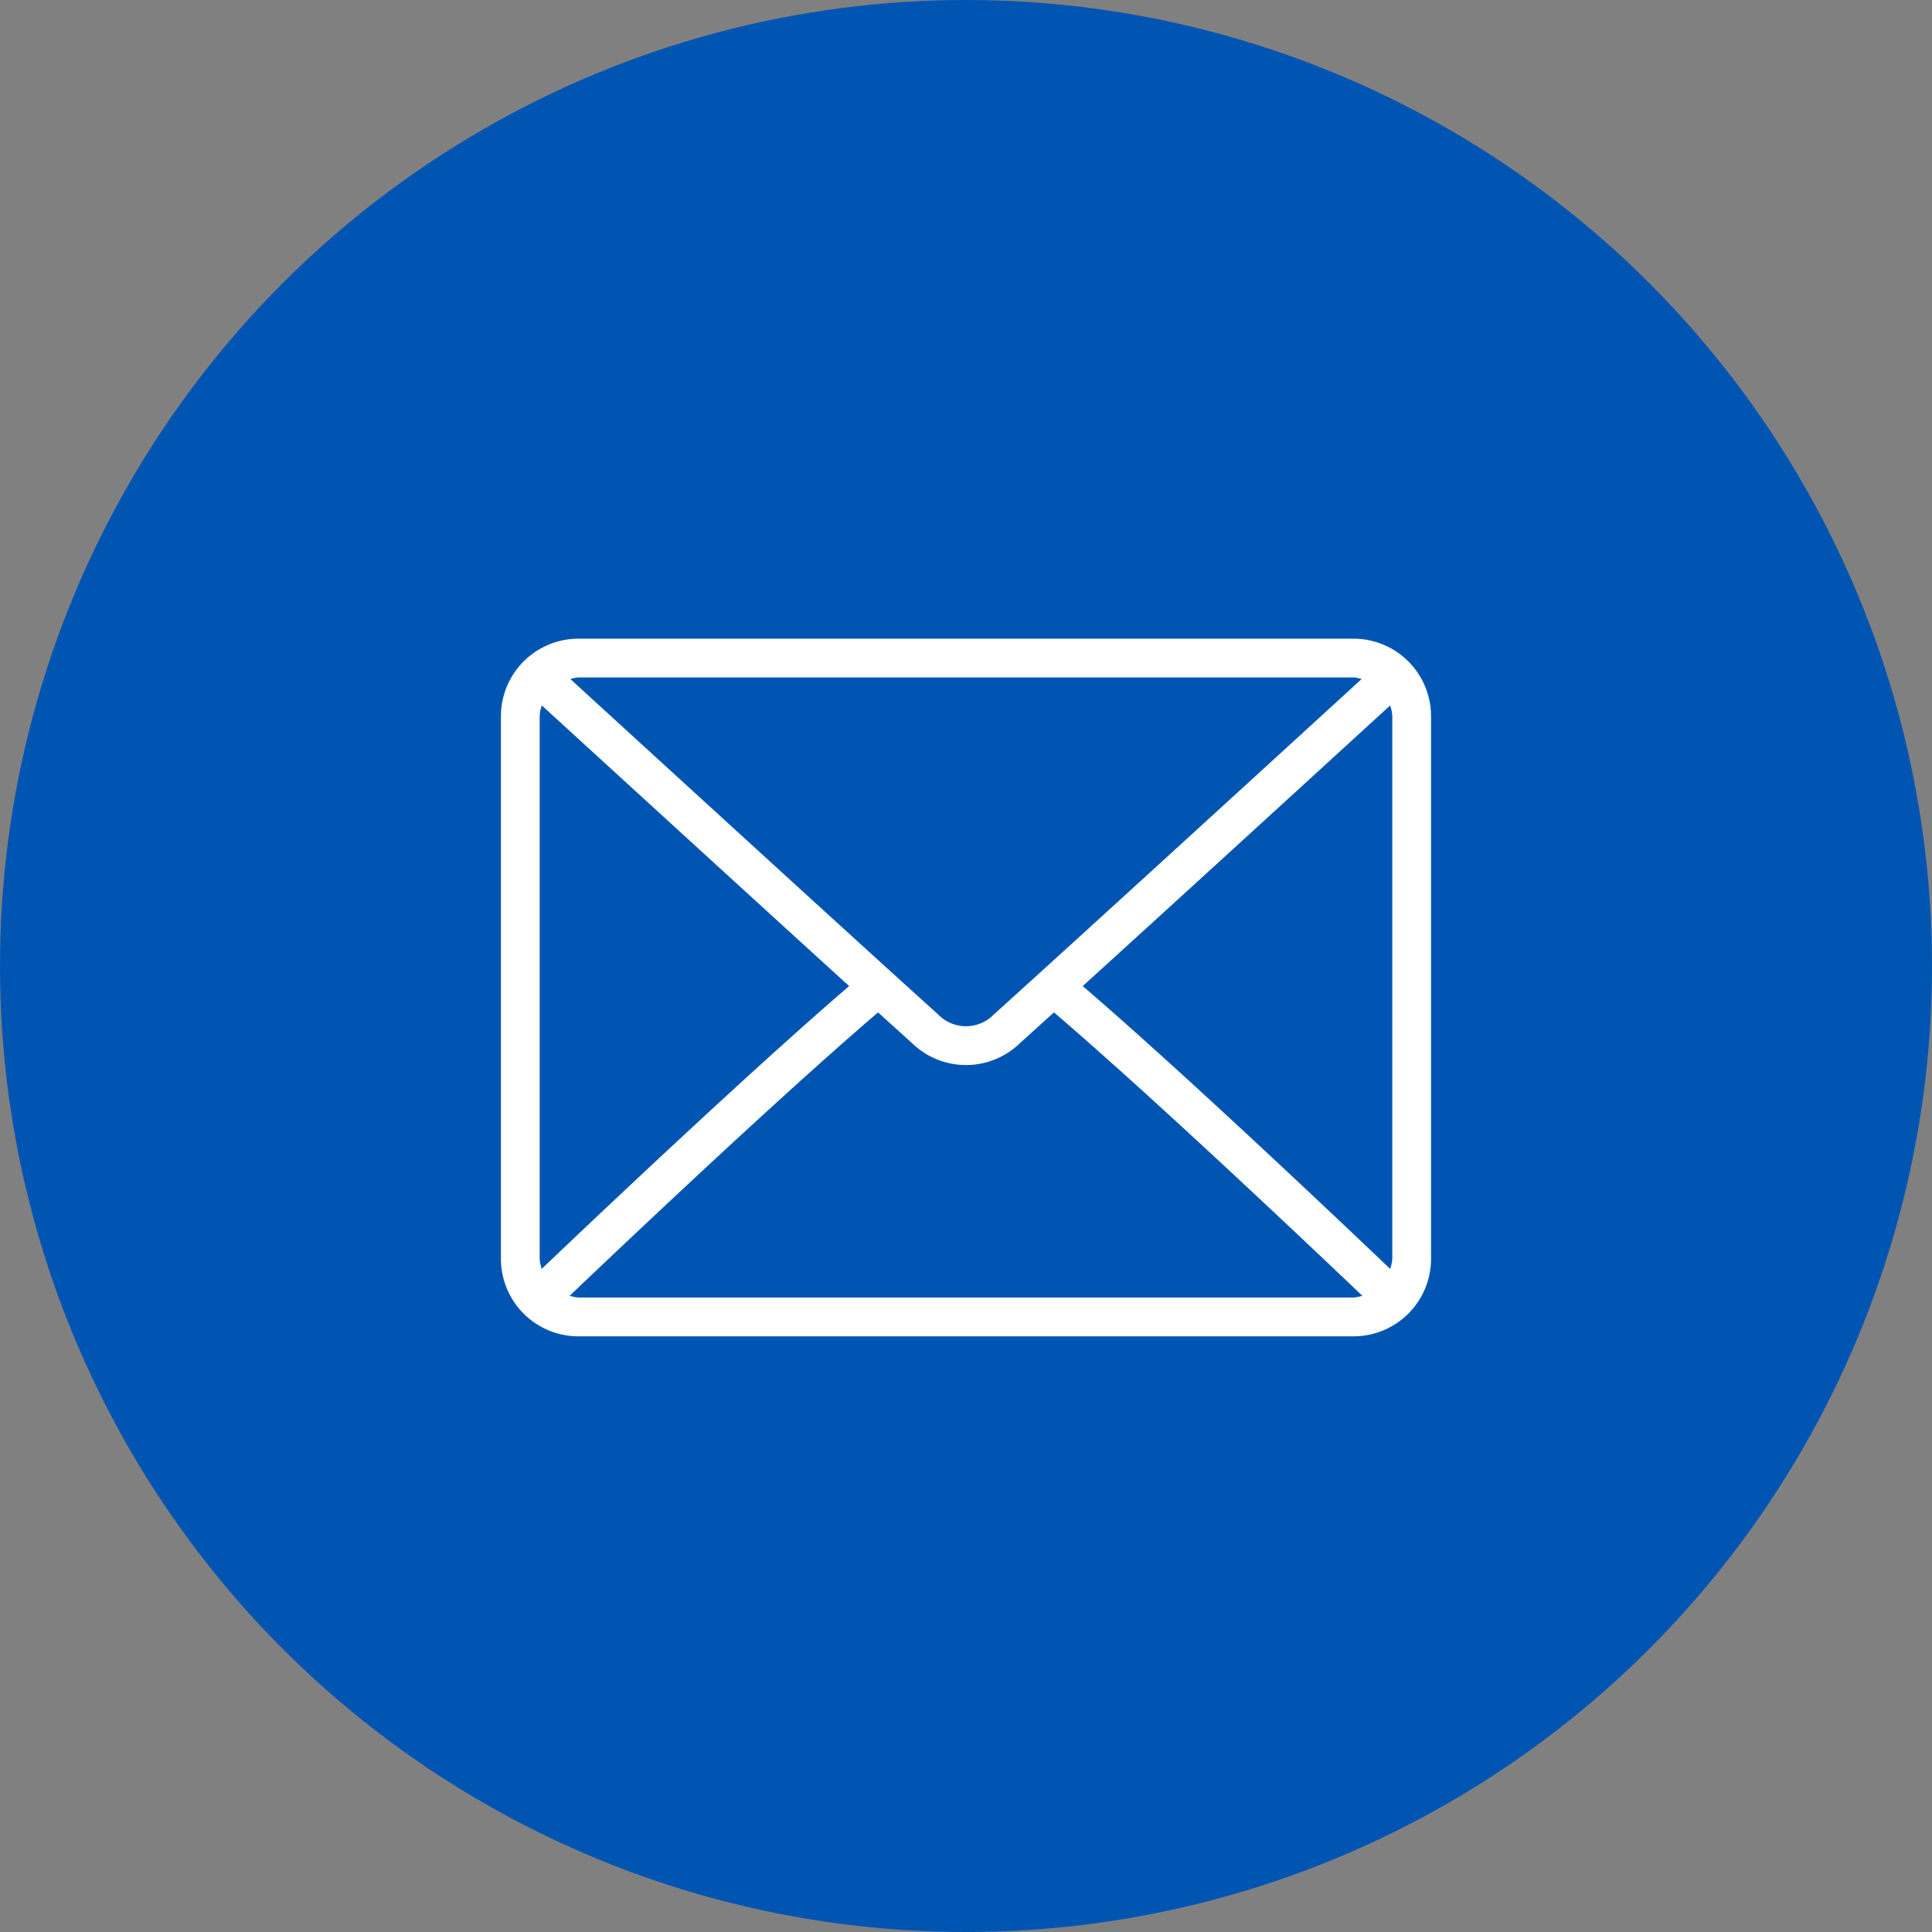 <svg xmlns="http://www.w3.org/2000/svg" width="90" height="90" viewBox="0 0 90 90">
  <rect x="0" y="0" width="90" height="90" fill="#808080" stroke="none"/>
  <g id="Group_5281" data-name="Group 5281" transform="translate(-1314 -1037)">
    <circle id="Ellipse_363" data-name="Ellipse 363" cx="45" cy="45" r="45" transform="translate(1314 1037)" fill="#0055b3"/>
    <g id="mail" transform="translate(1337.335 1002.752)">
      <g id="Group_5172" data-name="Group 5172" transform="translate(0 64)">
        <path id="Path_3766" data-name="Path 3766" d="M39.718,64H3.611A3.614,3.614,0,0,0,0,67.611V92.886A3.614,3.614,0,0,0,3.611,96.5H39.718a3.614,3.614,0,0,0,3.611-3.611V67.611A3.614,3.614,0,0,0,39.718,64ZM3.611,65.805H39.718a1.717,1.717,0,0,1,.375.076C36.967,68.742,26.6,78.225,22.975,81.493a1.811,1.811,0,0,1-2.621,0C16.727,78.225,6.361,68.741,3.235,65.881A1.725,1.725,0,0,1,3.611,65.805ZM1.805,92.886V67.611a1.744,1.744,0,0,1,.1-.5C4.3,69.3,11.532,75.918,16.221,80.183,11.547,84.2,4.312,91.057,1.9,93.357A1.74,1.74,0,0,1,1.805,92.886Zm37.913,1.805H3.611a1.726,1.726,0,0,1-.407-.082c2.492-2.376,9.772-9.274,14.365-13.2.6.543,1.146,1.038,1.577,1.427a3.606,3.606,0,0,0,5.038,0c.431-.389.979-.884,1.578-1.427,4.593,3.928,11.872,10.826,14.365,13.2A1.725,1.725,0,0,1,39.718,94.691Zm1.805-1.805a1.743,1.743,0,0,1-.1.471c-2.413-2.3-9.646-9.159-14.321-13.174C31.8,75.918,39.029,69.3,41.423,67.112a1.745,1.745,0,0,1,.1.5Z" transform="translate(0 -64)" fill="#fff"/>
      </g>
    </g>
  </g>
</svg>
